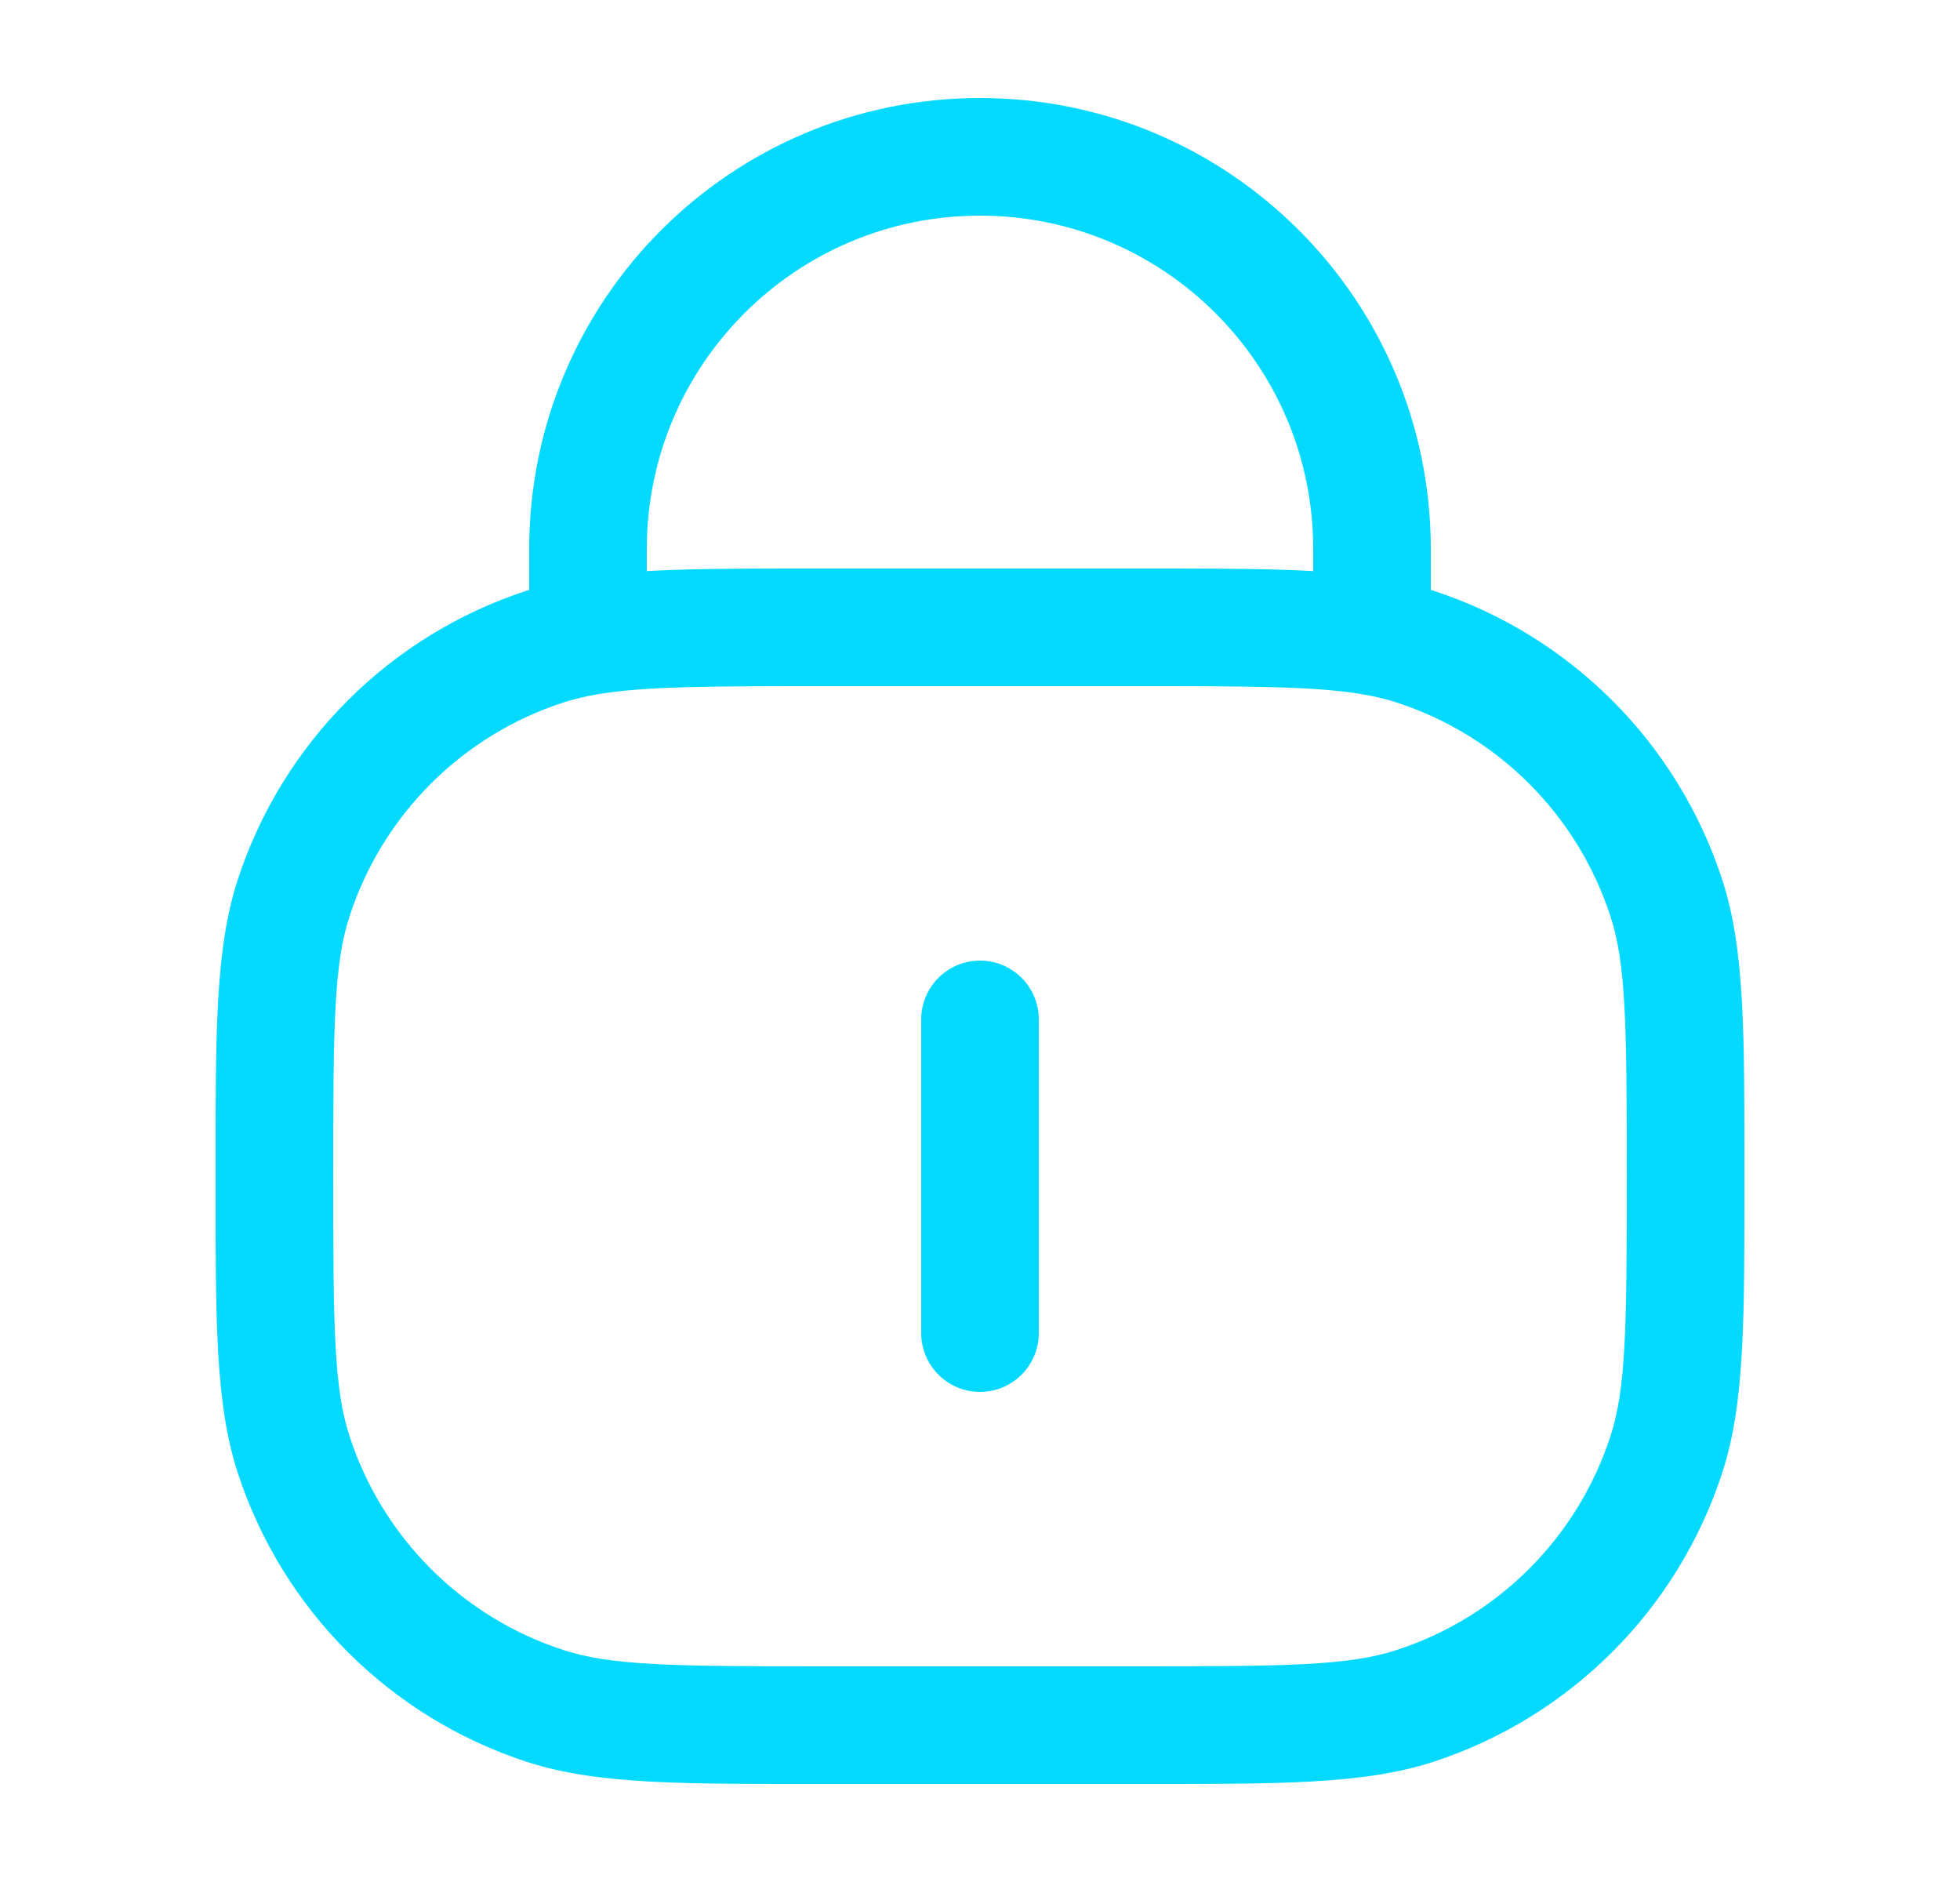 <svg width="25" height="24" viewBox="0 0 25 24" fill="none" xmlns="http://www.w3.org/2000/svg">
<path d="M6.955 21.755L7.187 21.042L6.955 21.755ZM3.745 18.545L4.458 18.313L3.745 18.545ZM21.255 18.545L20.542 18.313L21.255 18.545ZM18.045 21.755L17.813 21.042L18.045 21.755ZM18.045 8.245L17.813 8.958L18.045 8.245ZM21.255 11.455L20.542 11.687L21.255 11.455ZM6.955 8.245L7.187 8.958L6.955 8.245ZM3.745 11.455L4.458 11.687L3.745 11.455ZM13.25 13C13.25 12.586 12.914 12.25 12.5 12.25C12.086 12.25 11.75 12.586 11.75 13H13.25ZM11.75 17C11.75 17.414 12.086 17.75 12.5 17.75C12.914 17.75 13.25 17.414 13.25 17H11.75ZM10.5 8.75H14.5V7.25H10.5V8.75ZM14.5 21.25H10.5V22.75H14.5V21.25ZM10.5 21.25C8.58 21.25 7.798 21.241 7.187 21.042L6.723 22.469C7.618 22.759 8.697 22.75 10.5 22.75V21.25ZM2.75 15C2.75 16.803 2.741 17.882 3.031 18.777L4.458 18.313C4.259 17.702 4.25 16.92 4.25 15H2.75ZM7.187 21.042C5.893 20.622 4.878 19.607 4.458 18.313L3.031 18.777C3.6 20.527 4.973 21.9 6.723 22.469L7.187 21.042ZM20.75 15C20.75 16.92 20.741 17.702 20.542 18.313L21.969 18.777C22.259 17.882 22.25 16.803 22.25 15H20.75ZM14.5 22.75C16.303 22.75 17.382 22.759 18.277 22.469L17.813 21.042C17.202 21.241 16.42 21.25 14.5 21.25V22.75ZM20.542 18.313C20.122 19.607 19.107 20.622 17.813 21.042L18.277 22.469C20.027 21.9 21.4 20.527 21.969 18.777L20.542 18.313ZM22.25 15C22.25 13.197 22.259 12.118 21.969 11.223L20.542 11.687C20.741 12.298 20.75 13.08 20.75 15H22.25ZM17.813 8.958C19.107 9.378 20.122 10.393 20.542 11.687L21.969 11.223C21.4 9.473 20.027 8.1 18.277 7.531L17.813 8.958ZM4.25 15C4.25 13.08 4.259 12.298 4.458 11.687L3.031 11.223C2.741 12.118 2.75 13.197 2.75 15H4.25ZM6.723 7.531C4.973 8.1 3.6 9.473 3.031 11.223L4.458 11.687C4.878 10.393 5.893 9.378 7.187 8.958L6.723 7.531ZM16.75 7V8H18.25V7H16.75ZM8.25 8V7H6.75V8H8.25ZM12.5 2.75C14.847 2.75 16.75 4.653 16.75 7H18.25C18.25 3.824 15.676 1.25 12.5 1.25V2.75ZM12.5 1.25C9.324 1.25 6.75 3.824 6.75 7H8.25C8.25 4.653 10.153 2.75 12.5 2.75V1.25ZM11.75 13V17H13.25V13H11.75ZM10.5 7.25C9.089 7.25 8.128 7.247 7.375 7.374L7.625 8.853C8.222 8.753 9.028 8.75 10.5 8.75V7.25ZM7.375 7.374C7.148 7.412 6.933 7.463 6.723 7.531L7.187 8.958C7.317 8.916 7.459 8.881 7.625 8.853L7.375 7.374ZM6.75 8V8.114H8.25V8H6.75ZM14.5 8.75C15.972 8.75 16.778 8.753 17.375 8.853L17.625 7.374C16.872 7.247 15.912 7.25 14.5 7.25V8.75ZM17.375 8.853C17.541 8.881 17.683 8.916 17.813 8.958L18.277 7.531C18.067 7.463 17.852 7.412 17.625 7.374L17.375 8.853ZM16.75 8V8.114H18.25V8H16.75Z" fill="#04D9FF"/>
</svg>
